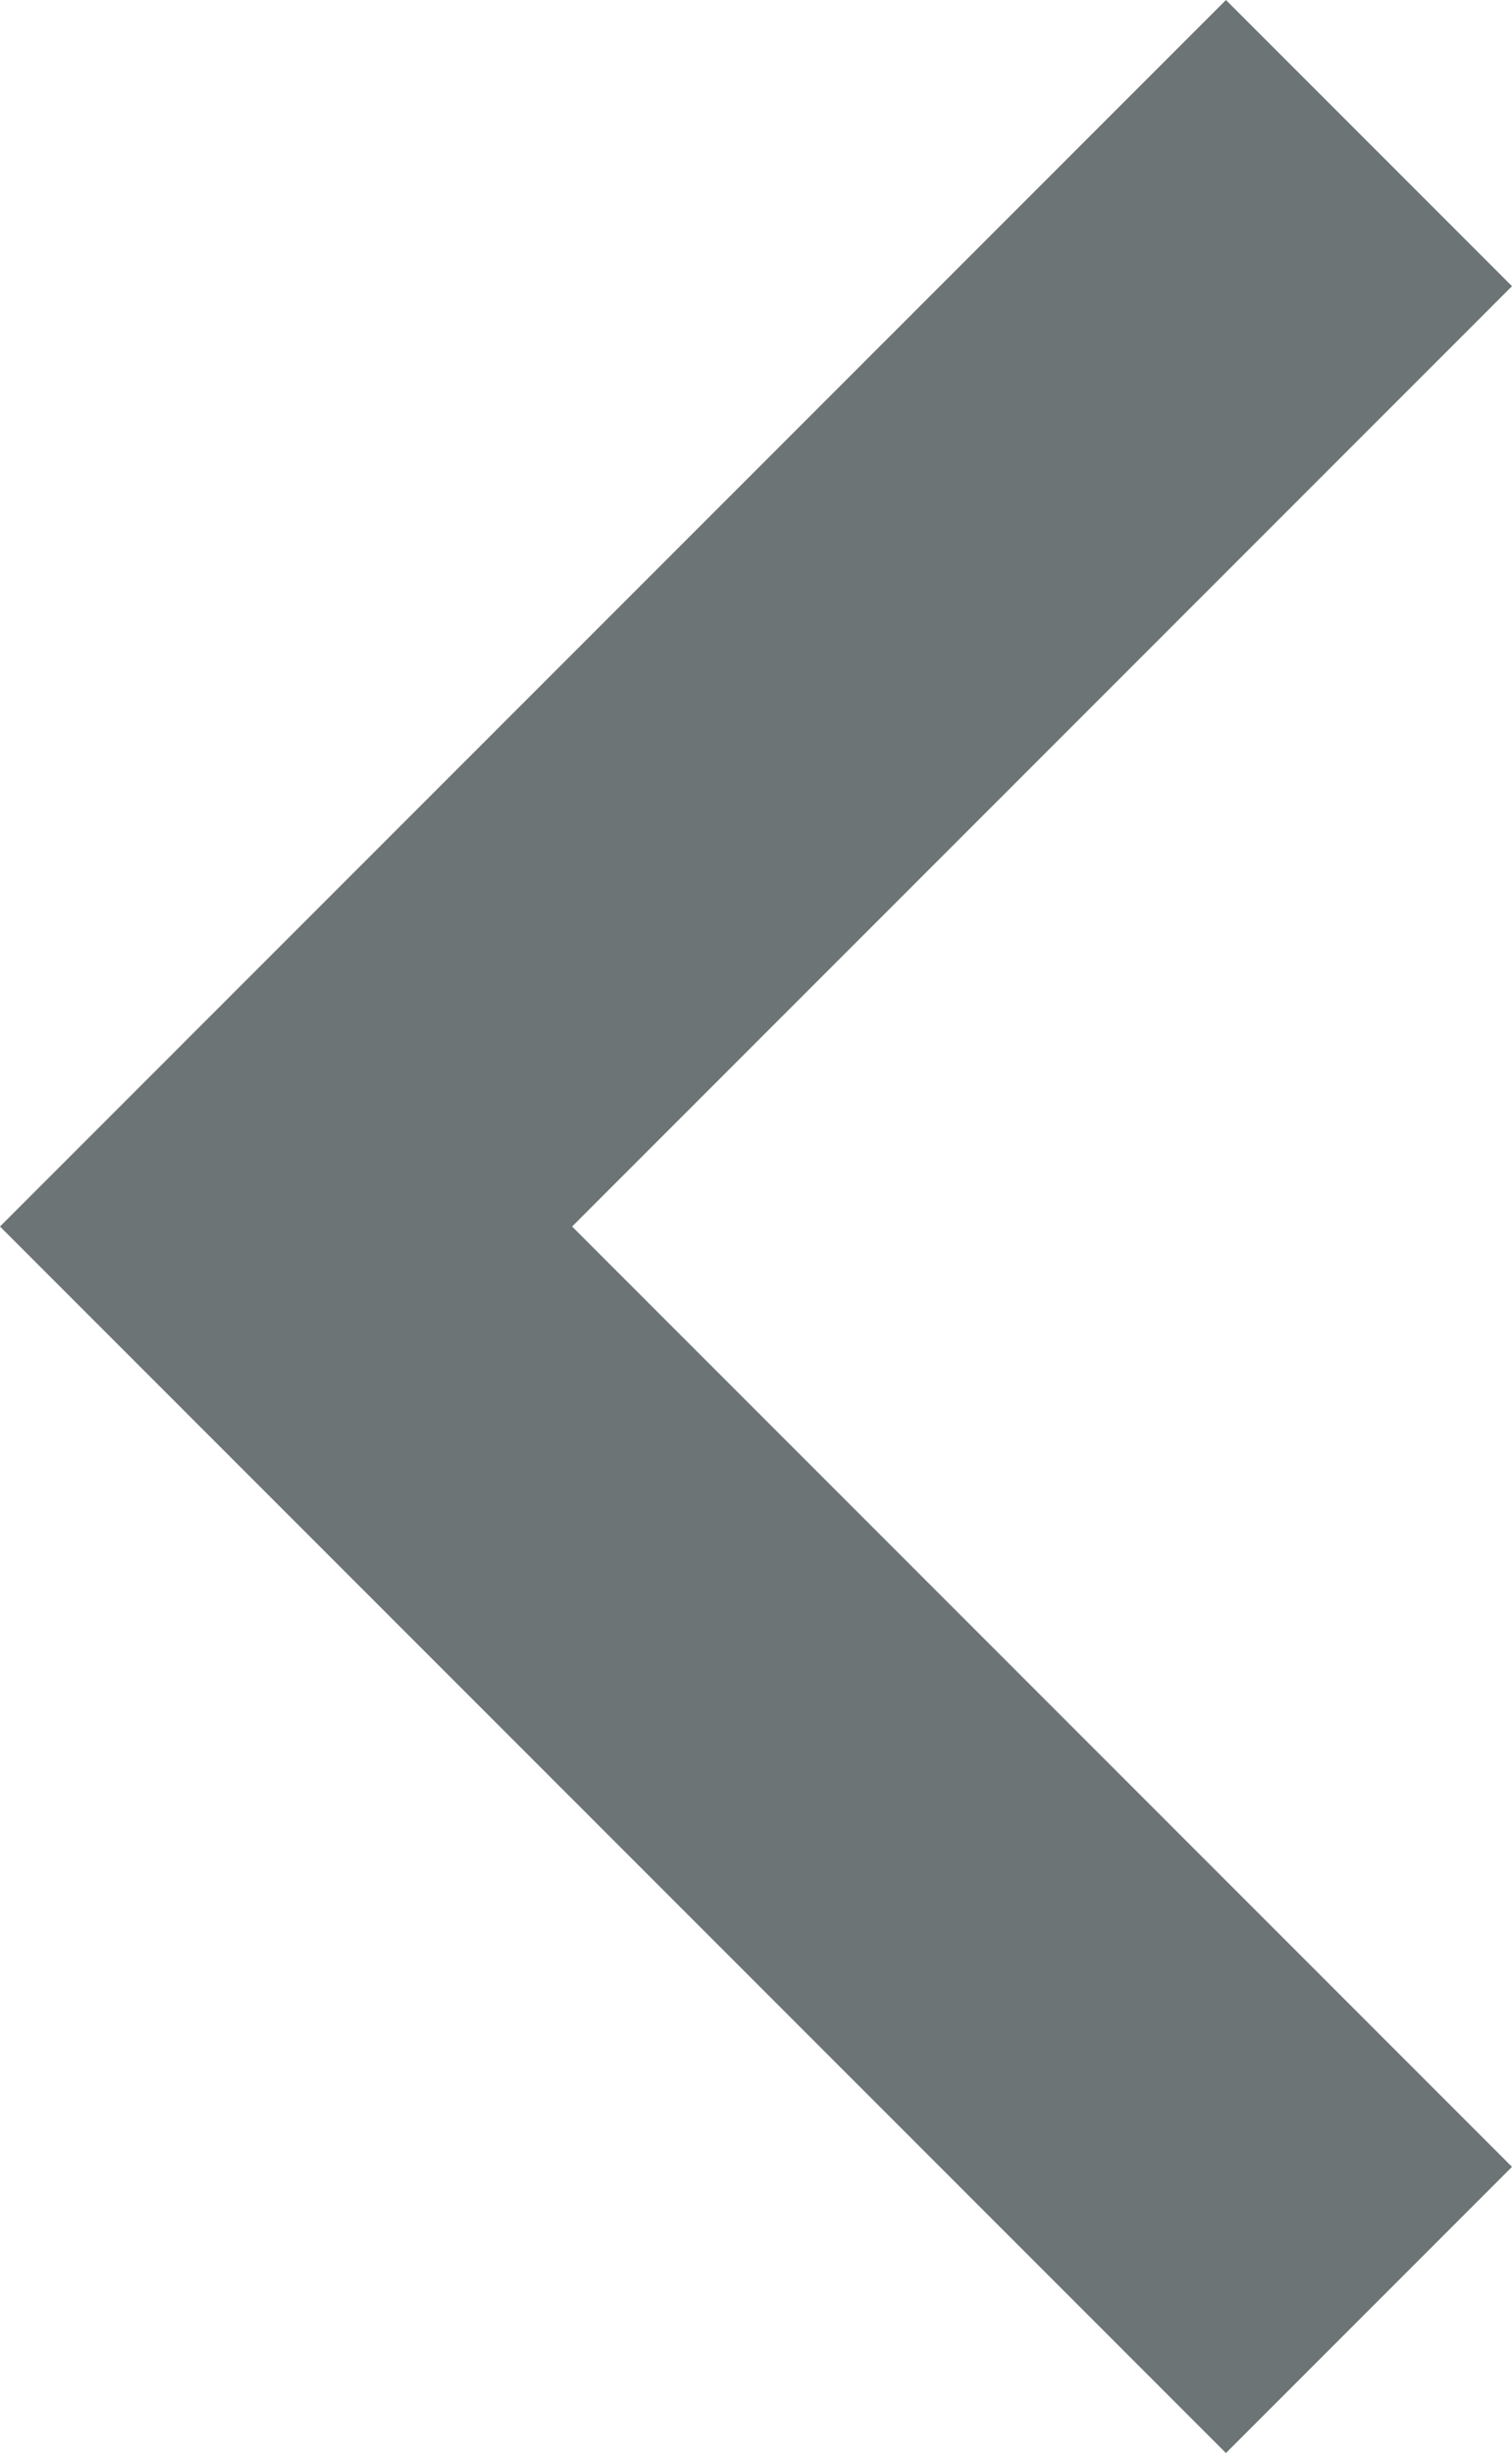 <svg xmlns="http://www.w3.org/2000/svg" width="7.4" height="12" viewBox="0 0 7.4 12">
  <g id="downwards-arrow-key" transform="translate(66.05) rotate(90)">
    <g id="keyboard-arrow-down" transform="translate(0 58.65)">
      <path id="Path_334" data-name="Path 334" d="M1.4,58.65,6,63.25l4.6-4.6,1.4,1.4-6,6-6-6Z" transform="translate(0 -58.65)" fill="#6d7475"/>
    </g>
  </g>
</svg>
